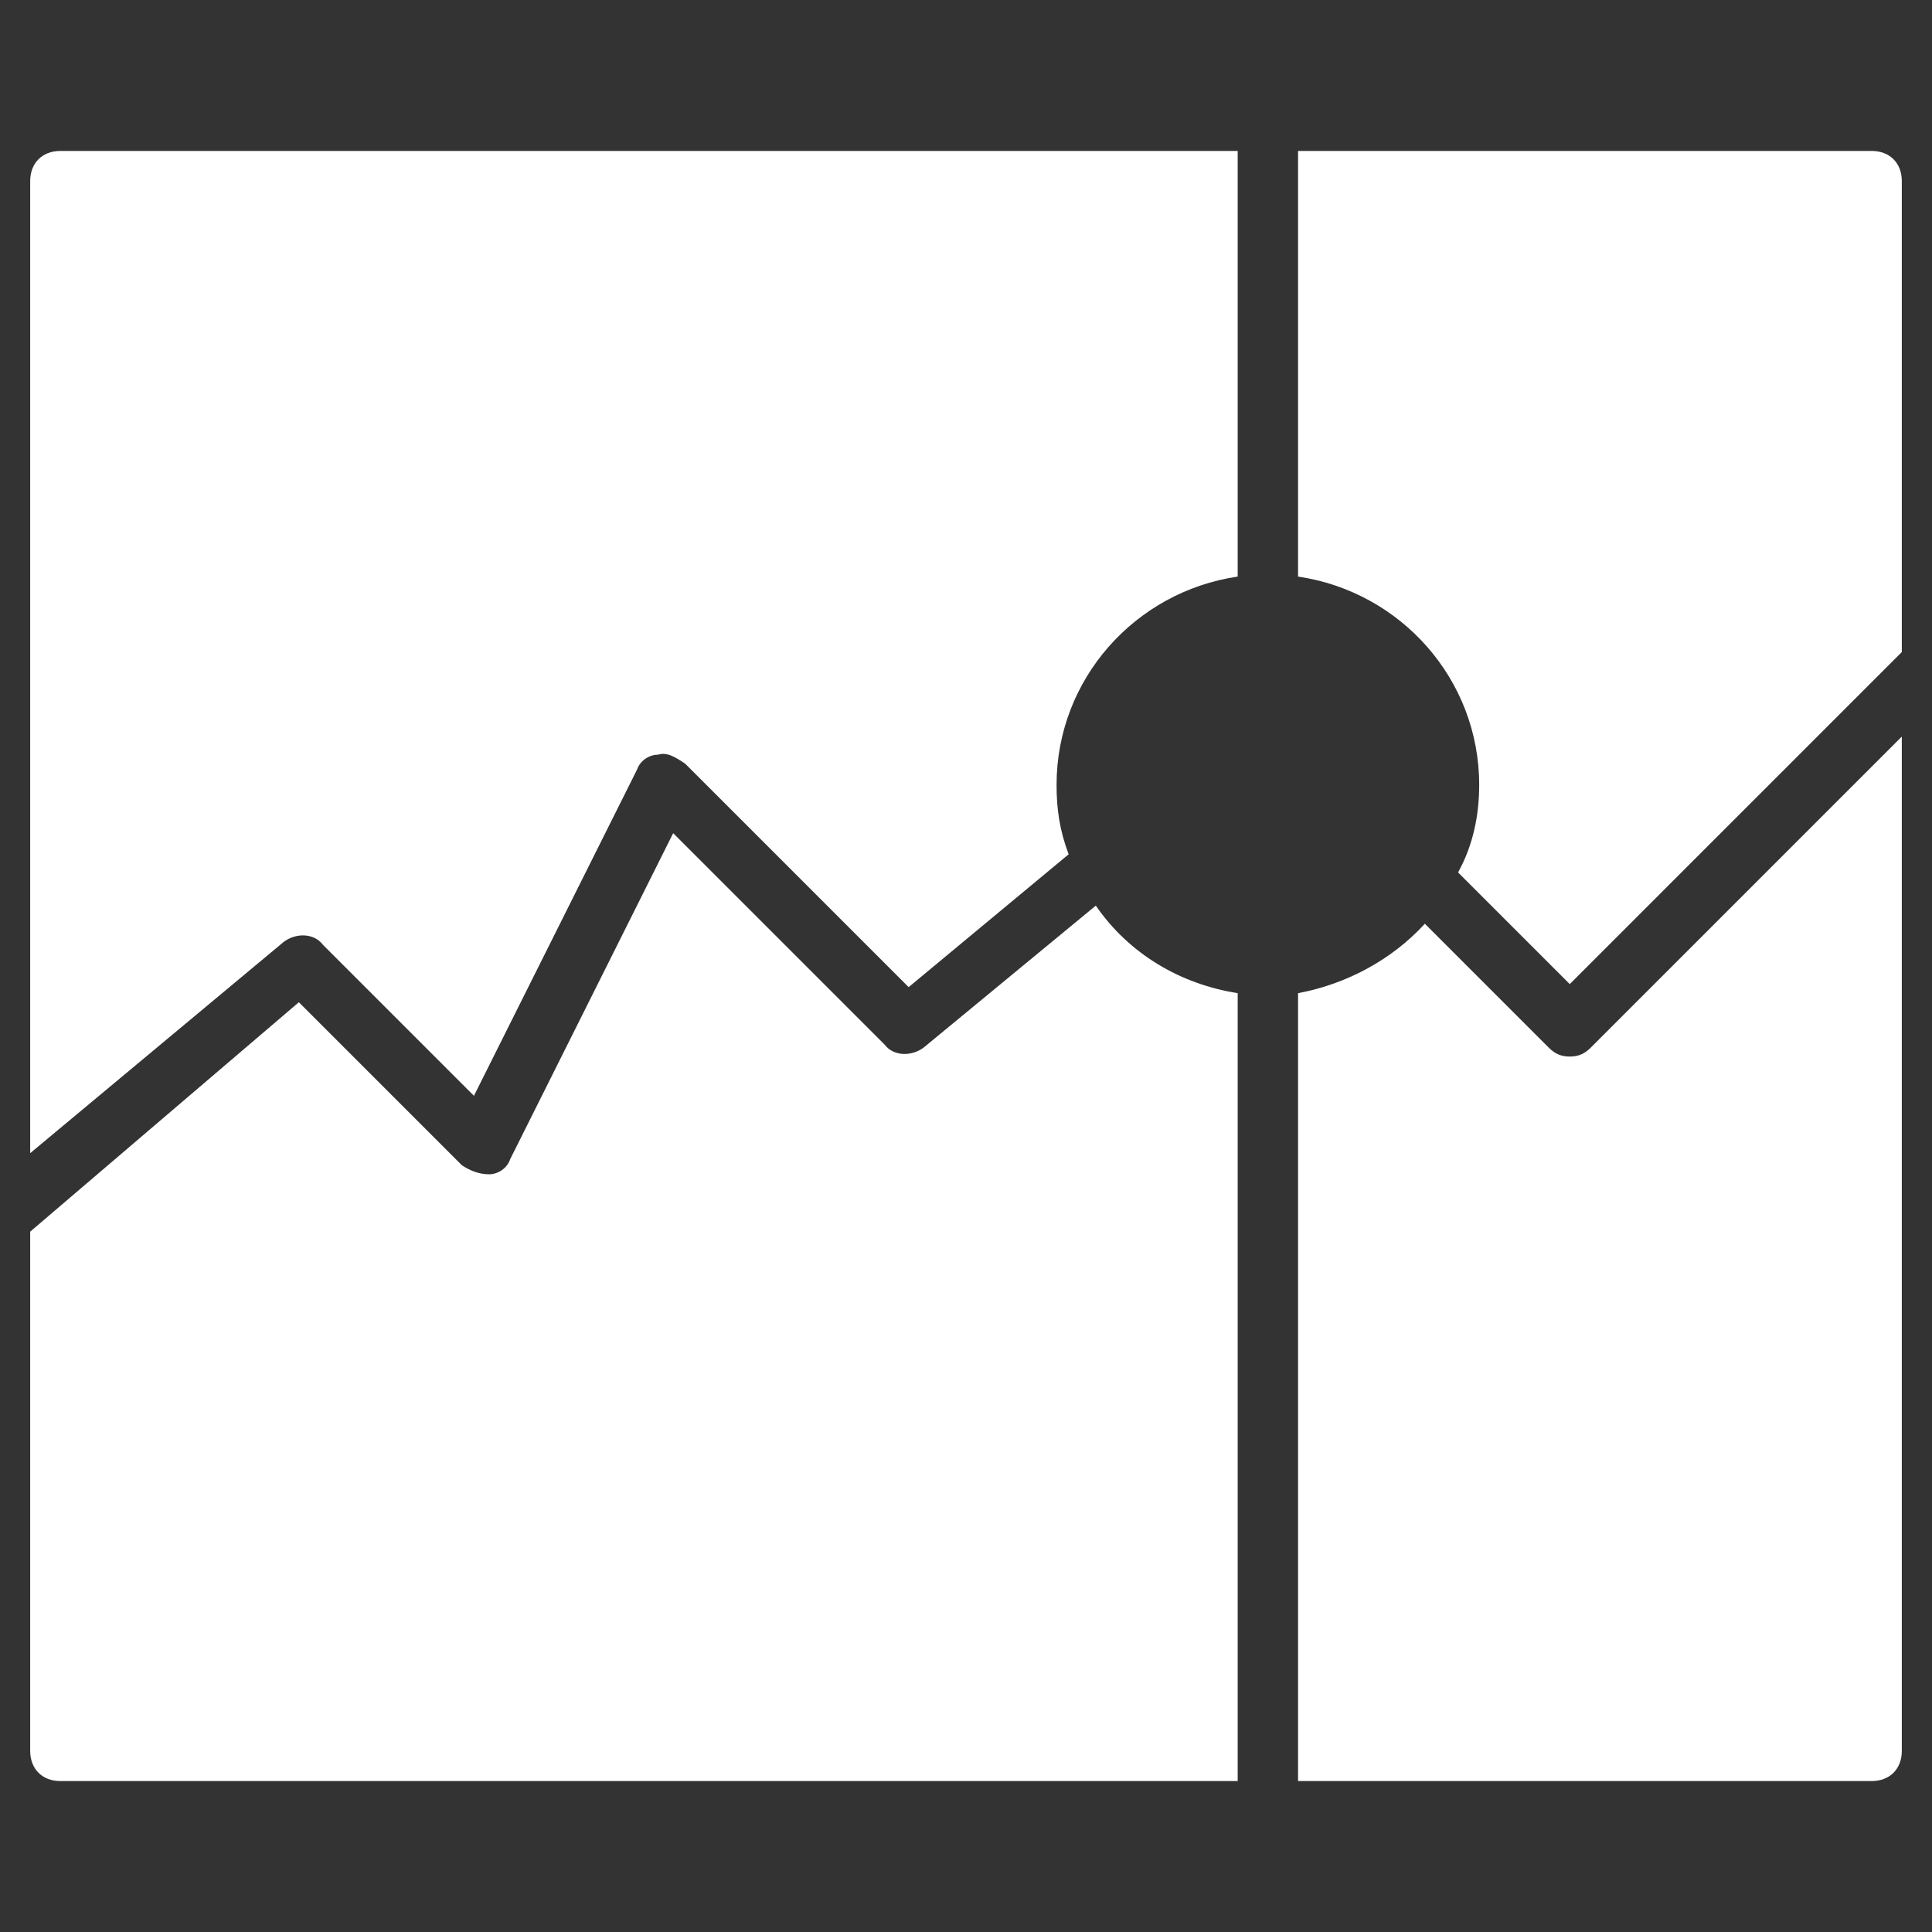 <svg class="nc-icon glyph" xmlns="http://www.w3.org/2000/svg" xmlns:xlink="http://www.w3.org/1999/xlink" x="0px" y="0px" width="64px" height="64px" viewBox="0 0 64 64">
<rect x="0" y="0" width="64" height="64" fill="#333333" stroke="none"/>
<g>
<path fill="#ffffff" d="M43,19.1c3.4,0.5,6,3.4,6,6.9c0,1-0.2,2-0.7,2.9l3.7,3.7l11-11V6c0-0.6-0.4-1-1-1H43V19.1z"></path>
<path data-color="color-2" fill="#ffffff" d="M41,32.9c-1.9-0.3-3.6-1.3-4.7-2.9l-5.7,4.7c-0.4,0.3-1,0.3-1.3-0.1l-7-7l-5.4,10.8
	c-0.1,0.3-0.4,0.5-0.7,0.5c-0.3,0-0.6-0.1-0.9-0.3l-5.4-5.4L1,40.8V58c0,0.6,0.4,1,1,1h39V32.9z"></path>
<path fill="#ffffff" d="M9.4,31.2c0.4-0.3,1-0.3,1.3,0.1l5,5l5.4-10.8c0.1-0.3,0.4-0.5,0.7-0.5c0.3-0.1,0.6,0.1,0.9,0.3l7.4,7.4
	l5.3-4.4C35.1,27.5,35,26.8,35,26c0-3.5,2.6-6.4,6-6.9V5H2C1.4,5,1,5.4,1,6v32.2L9.4,31.2z"></path>
<path data-color="color-2" fill="#ffffff" d="M52.7,34.7C52.5,34.9,52.3,35,52,35s-0.5-0.1-0.7-0.3l-4.1-4.1c-1.1,1.2-2.6,2-4.2,2.3V59
	h19c0.6,0,1-0.4,1-1V24.4L52.7,34.7z"></path>
</g>
</svg>